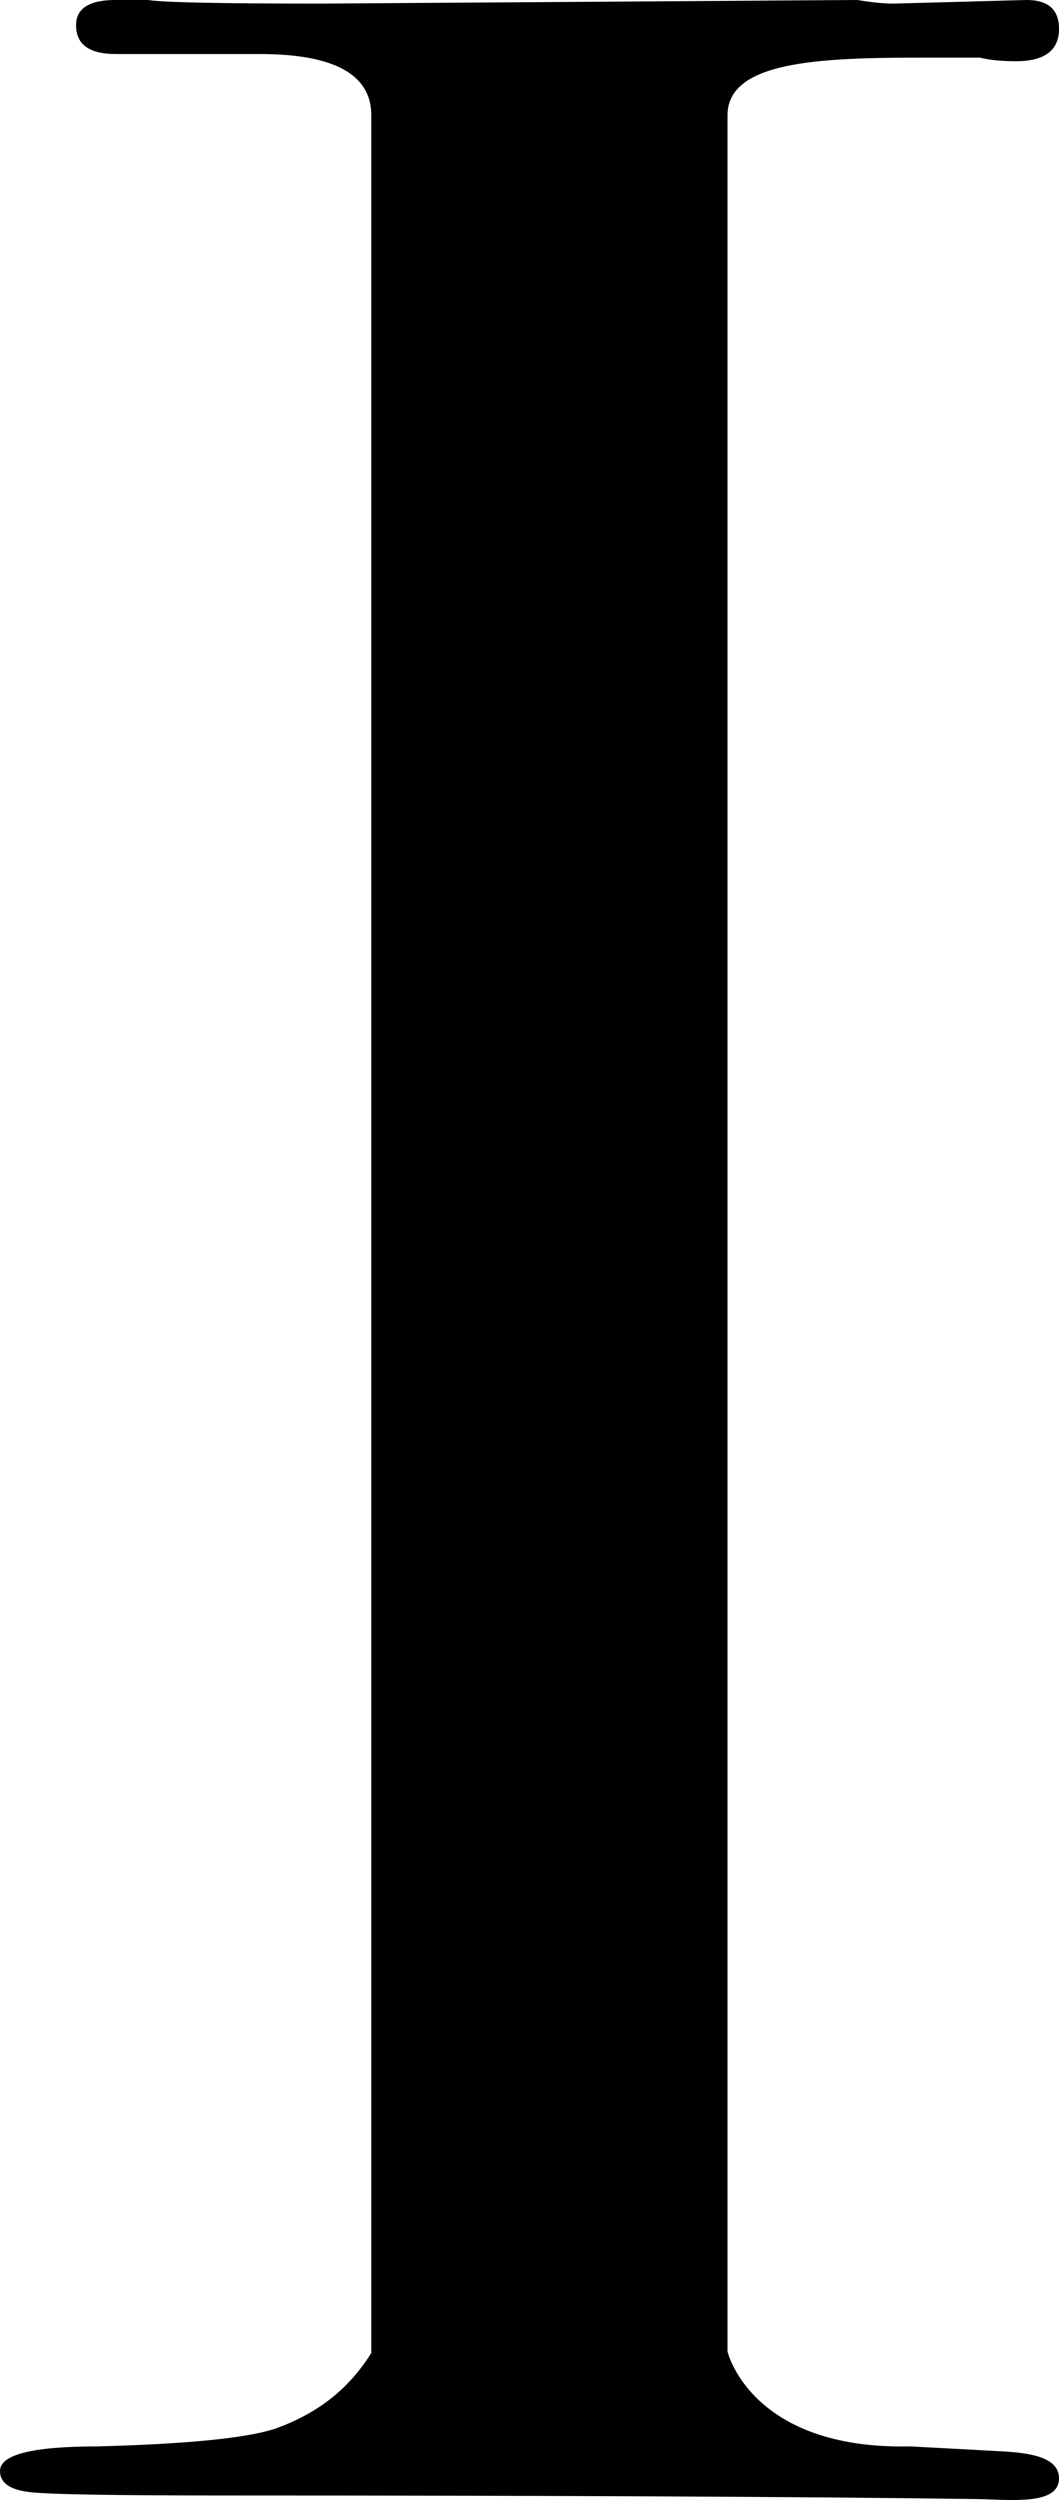 <?xml version="1.0" encoding="UTF-8"?> <svg xmlns="http://www.w3.org/2000/svg" width="50" height="118" viewBox="0 0 50 118" fill="none"><path d="M6.991 0C7.672 0.113 10.392 0.17 15.15 0.17L40.48 0C41.16 0.113 41.727 0.17 42.181 0.17L48.471 0C49.491 0 50.001 0.454 50.001 1.36C50.001 2.38 49.321 2.89 47.961 2.89C47.281 2.89 46.714 2.833 46.261 2.72H43.541C38.668 2.72 34.349 2.89 34.349 5.44V111H34.351C34.356 111.023 35.461 115.635 42.972 115.47C42.972 115.47 44.037 115.525 46.085 115.636C47.564 115.746 50 115.635 50 116.979C50 118.324 47.507 117.953 45.914 117.953C37.721 117.843 25.944 117.787 10.582 117.787C5.234 117.787 2.162 117.732 1.365 117.622C0.455 117.512 0 117.181 0 116.629C0 115.856 1.536 115.47 4.608 115.47C8.818 115.359 11.606 115.083 12.972 114.642C15.107 113.879 16.51 112.685 17.531 111.061V5.44C17.531 3.514 15.774 2.55 12.261 2.55H5.461C4.214 2.55 3.591 2.097 3.591 1.19C3.591 0.397 4.214 0 5.461 0H6.991Z" fill="black"></path></svg> 